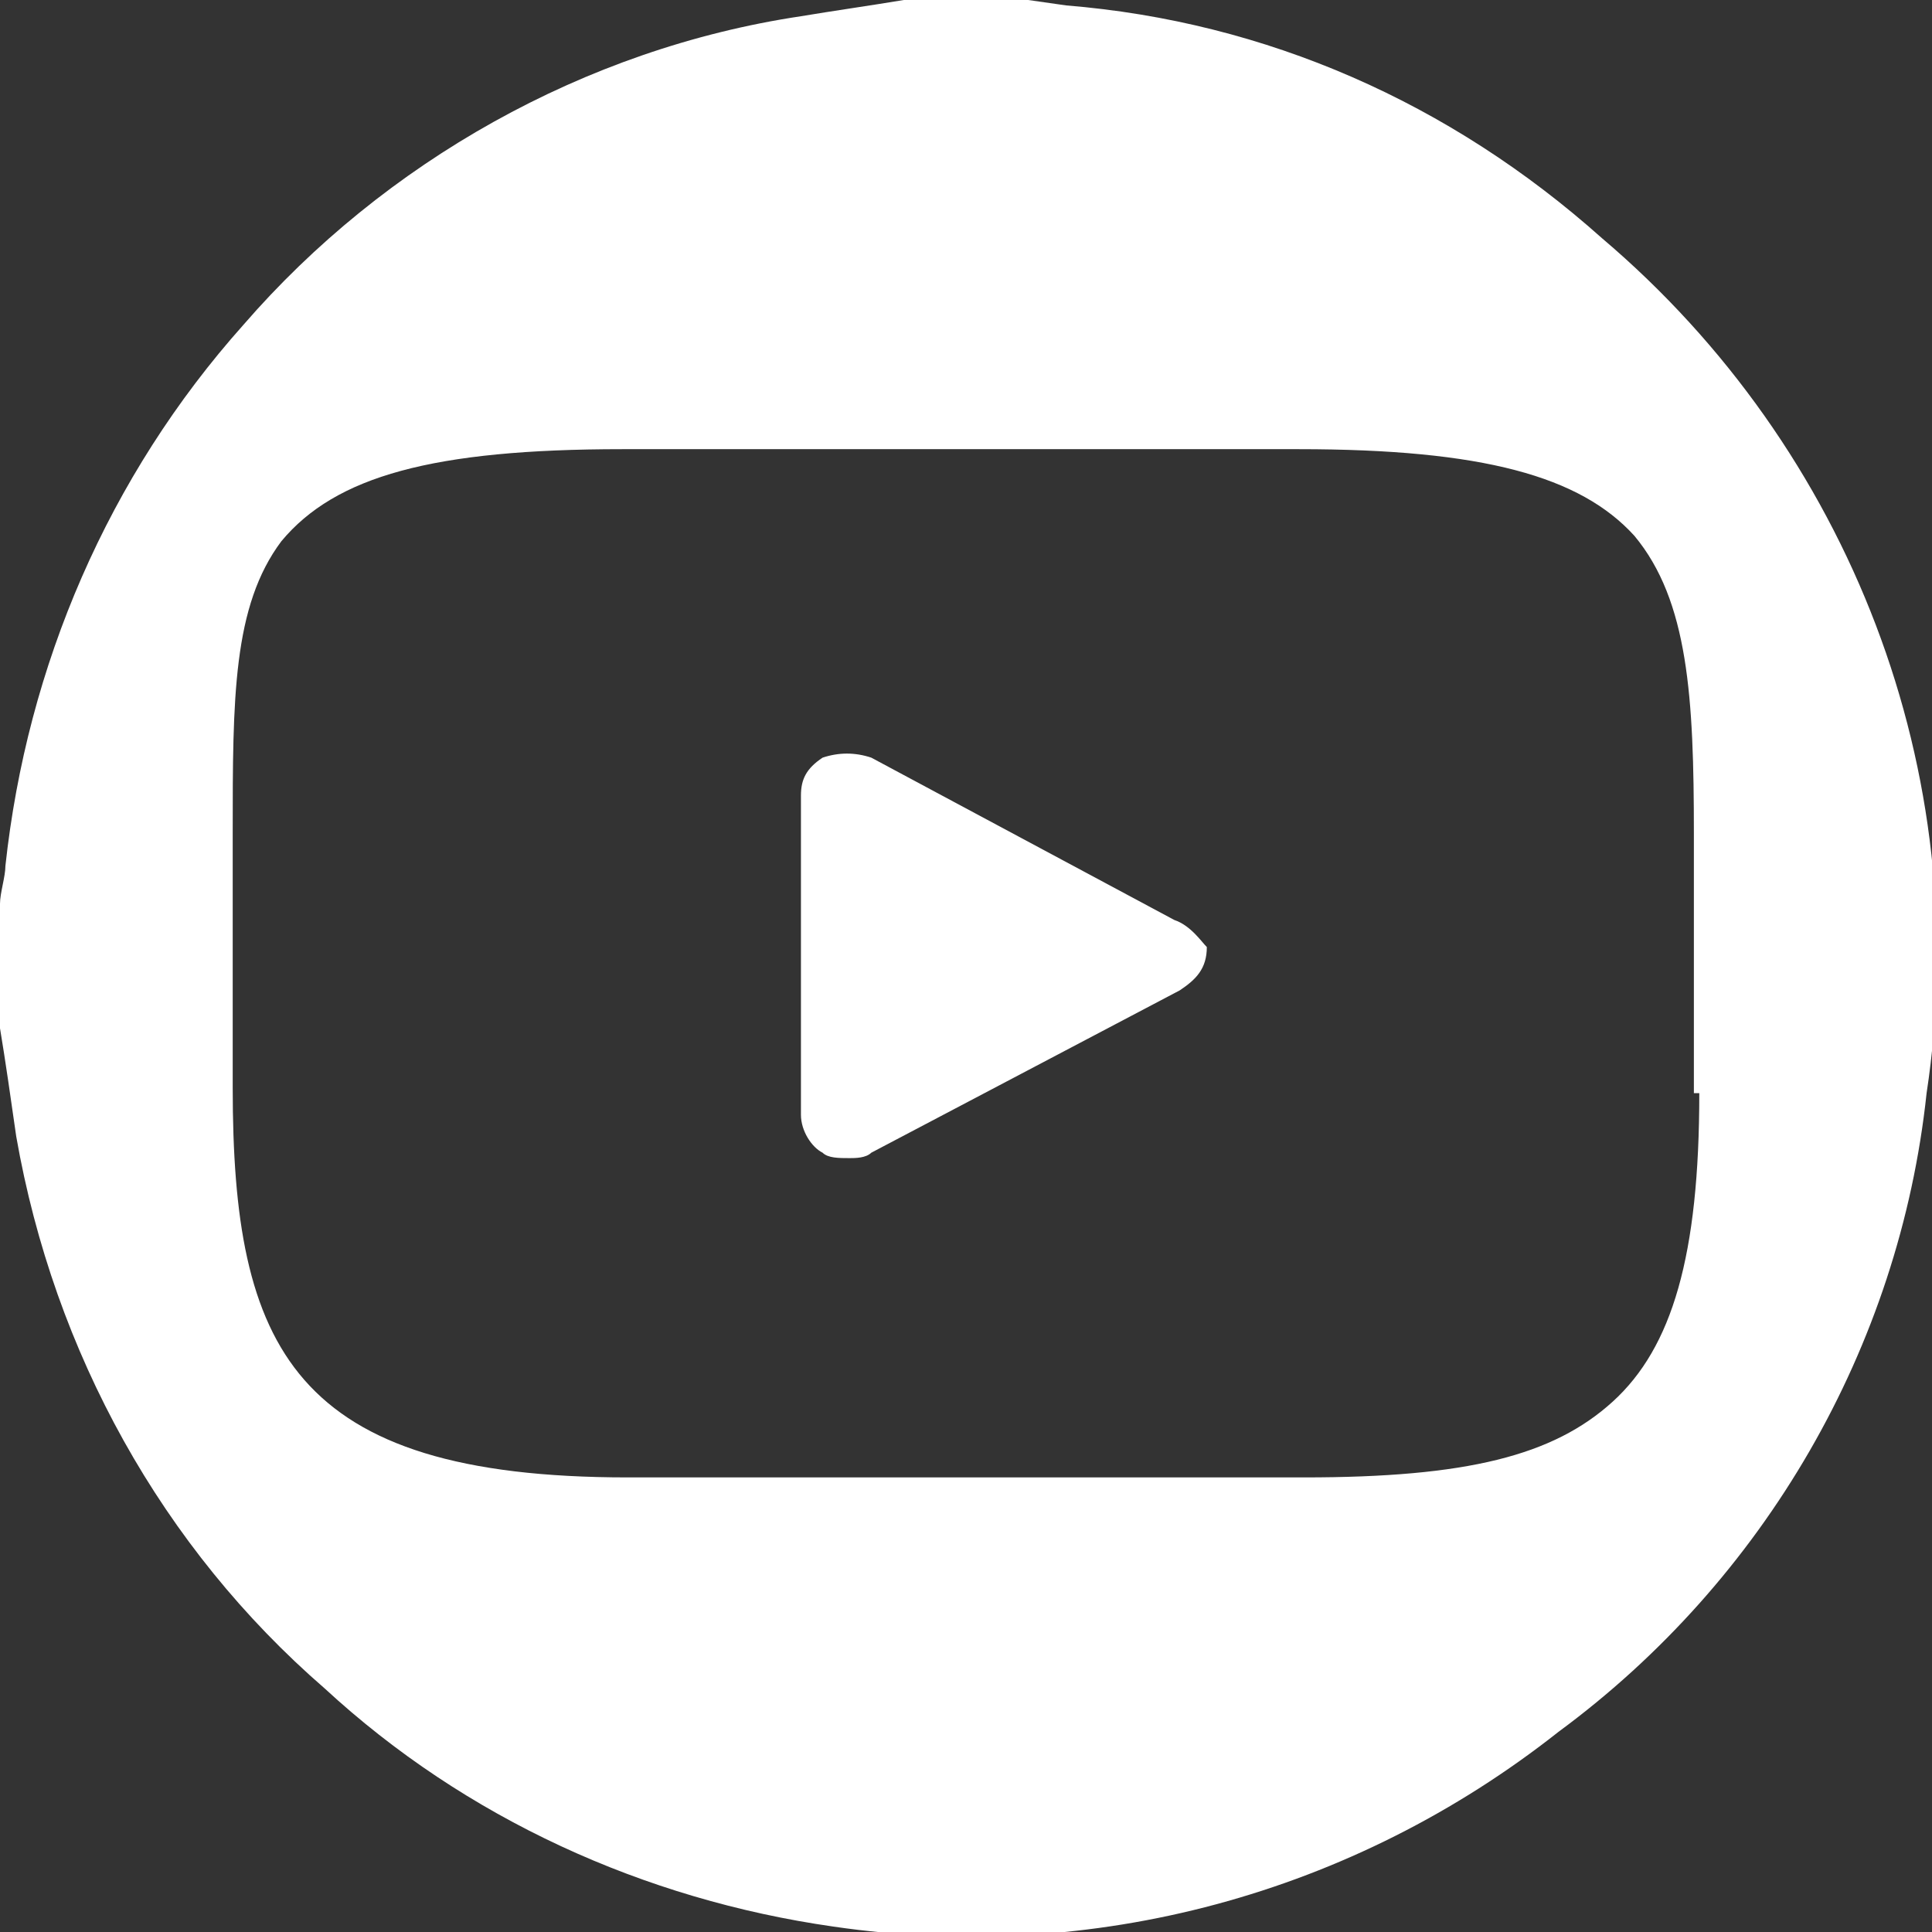<?xml version="1.0" encoding="utf-8"?>
<!-- Generator: Adobe Illustrator 23.0.3, SVG Export Plug-In . SVG Version: 6.00 Build 0)  -->
<svg version="1.1" id="Capa_1" xmlns="http://www.w3.org/2000/svg" xmlns:xlink="http://www.w3.org/1999/xlink" x="0px" y="0px"
	 viewBox="0 0 35.7 35.7" style="enable-background:new 0 0 35.7 35.7;" xml:space="preserve">
<rect x="0" y="0" width="35.7" height="35.7" fill="#333333" stroke="none"/>
<style type="text/css">
	.st0{fill:#FFFFFF;}
</style>
<title>Asset 3</title>
<g>
	<g>
	</g>
	<g>
	</g>
	<g>
	</g>
	<g>
	</g>
	<g>
	</g>
	<g>
	</g>
	<g>
	</g>
	<g>
	</g>
	<g>
	</g>
	<g>
	</g>
	<g>
	</g>
	<g>
	</g>
	<g>
	</g>
	<g>
	</g>
	<g>
	</g>
</g>
<g>
	<path class="st0" d="M21.7,17L16.1,14c-0.3-0.1-0.6-0.1-0.9,0c-0.3,0.2-0.4,0.4-0.4,0.7v5.9c0,0.3,0.2,0.6,0.4,0.7
		c0.1,0.1,0.3,0.1,0.5,0.1c0.1,0,0.3,0,0.4-0.1l5.7-3c0.3-0.2,0.5-0.4,0.5-0.8C22.2,17.4,22,17.1,21.7,17z"/>
	<path class="st0" d="M29.6,4.4c-2.8-2.5-6.2-4-9.9-4.3L19,0h-2.3c-0.6,0.1-1.3,0.2-1.9,0.3C10.8,0.9,7.1,3,4.5,6
		c-2.5,2.8-4,6.3-4.4,10c0,0.2-0.1,0.5-0.1,0.7V19c0.1,0.6,0.2,1.3,0.3,2C1,25,3,28.6,6,31.2c2.6,2.4,5.9,3.9,9.4,4.4
		C20.2,36.3,25,35,28.8,32c3.8-2.8,6.3-7.1,6.8-11.8C36.5,14.3,34.2,8.3,29.6,4.4z M31.4,20.2c0,3-0.5,4.7-1.6,5.7
		c-1.1,1-2.7,1.4-5.7,1.4H11.6c-6.2,0-7.3-2.4-7.3-7.2v-4.7c0-2.5,0-4.2,0.9-5.4c1-1.2,2.8-1.7,6.3-1.7h12.5c3.4,0,5.2,0.5,6.2,1.6
		c1,1.2,1.1,3,1.1,5.5V20.2z"/>
</g>
</svg>
